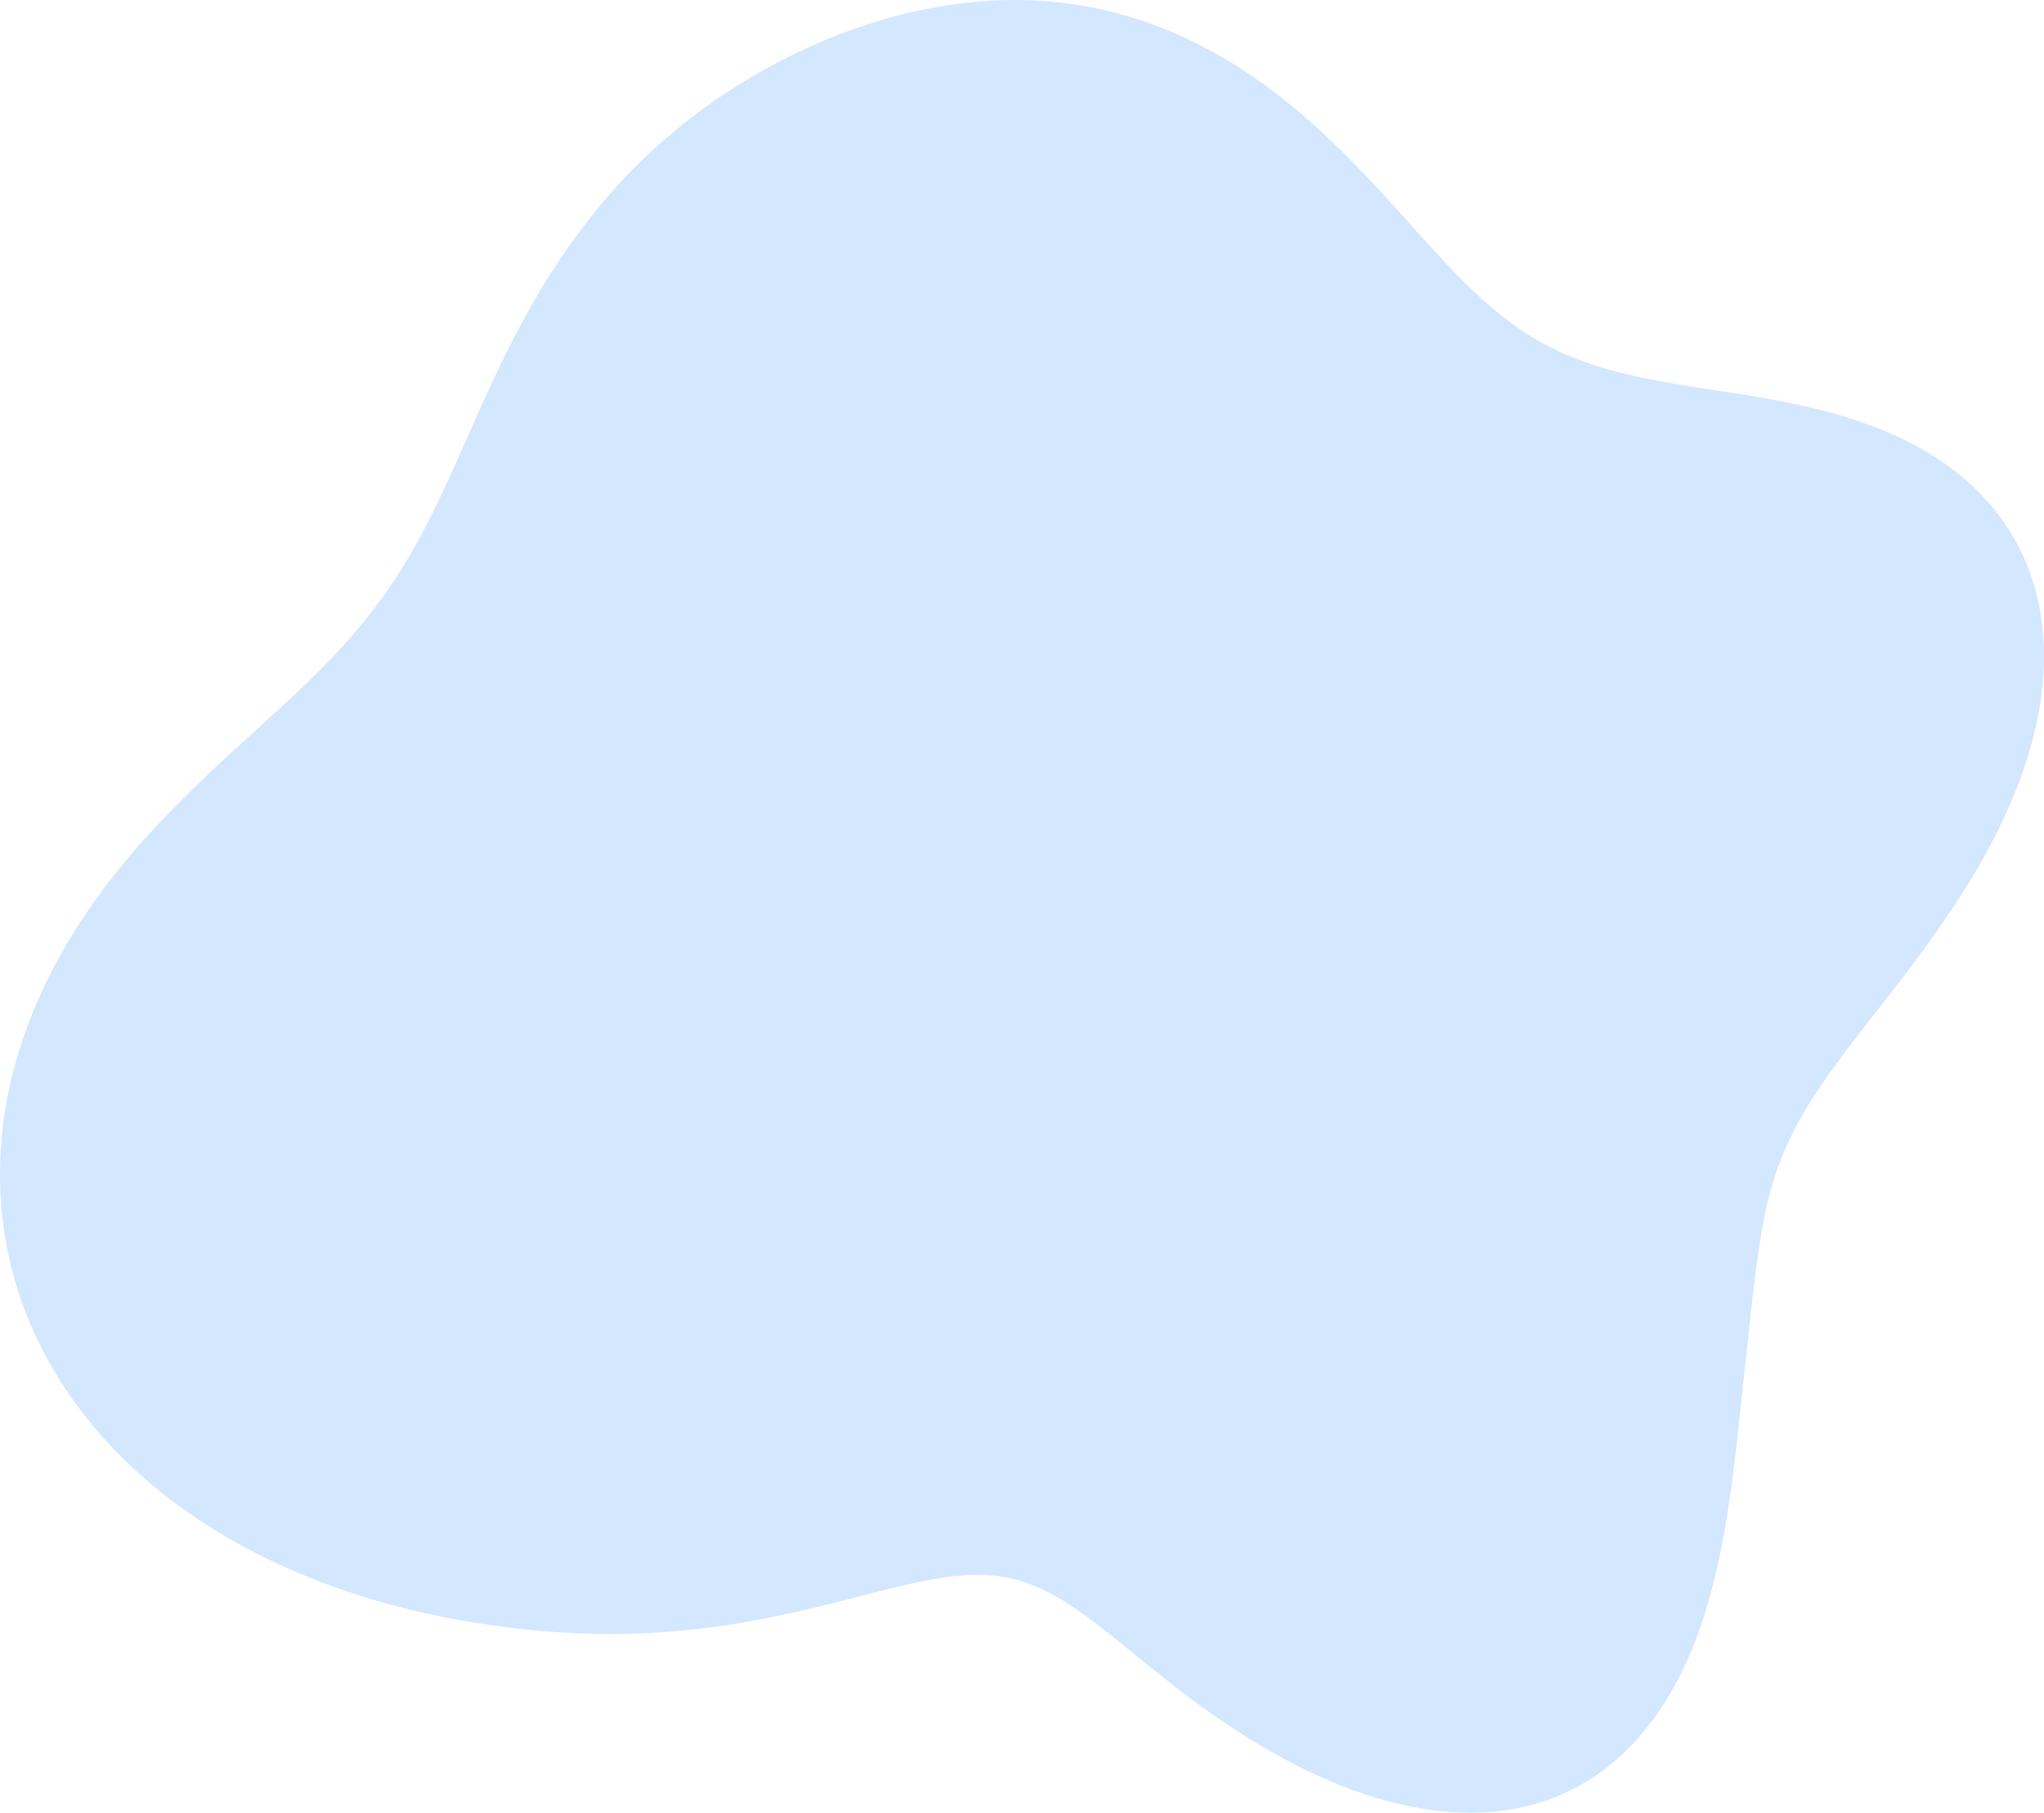 <svg width="600" height="532" viewBox="0 0 600 532" fill="none" xmlns="http://www.w3.org/2000/svg">
<path fill-rule="evenodd" clip-rule="evenodd" d="M537.812 313.89V313.89L536.271 316.056L534.793 318.191L533.378 320.297L532.029 322.377L530.744 324.433L529.525 326.469L528.37 328.486L527.28 330.486L526.253 332.474L525.289 334.449L524.385 336.416L523.539 338.376L522.751 340.331L522.016 342.283L521.333 344.234L520.698 346.185L520.109 348.138L519.564 350.095L519.058 352.055L518.588 354.022L518.153 355.995L517.748 357.976L517.37 359.965L517.017 361.963L516.685 363.97L516.373 365.987L516.076 368.014L515.793 370.052L515.521 372.101L515.258 374.161L515.002 376.231L514.751 378.314L514.504 380.408L514.26 382.514L514.018 384.632L513.777 386.764L513.537 388.908L513.298 391.067L513.06 393.241L512.822 395.431L512.585 397.636L512.348 399.858L512.11 402.098L511.872 404.356L511.632 406.632L511.391 408.927L511.147 411.241L510.899 413.576L510.647 415.93L510.39 418.304L510.126 420.699L509.855 423.114L509.575 425.549L509.284 428.004L508.981 430.478L508.665 432.972L508.334 435.485L507.985 438.015L507.618 440.562L507.229 443.125L506.818 445.702L506.381 448.293L505.917 450.895L505.423 453.507L504.897 456.127L504.337 458.752L503.741 461.381L503.105 464.011L502.429 466.639L501.708 469.263L500.942 471.88L500.129 474.486L499.265 477.079L498.349 479.655L497.379 482.21L496.354 484.742L495.27 487.247L494.128 489.72L492.925 492.158L491.661 494.557L490.333 496.914L488.942 499.223L487.486 501.483L485.964 503.688L484.377 505.834L482.724 507.919L481.005 509.938L479.221 511.887L477.371 513.762L475.457 515.561L473.478 517.28L471.437 518.916L469.335 520.465L467.173 521.925L464.952 523.294L462.675 524.568L460.343 525.745L457.959 526.824L455.525 527.803L453.045 528.68L450.52 529.456L447.953 530.128L445.349 530.696L442.709 531.162L440.038 531.524L437.338 531.783L434.613 531.942L431.868 532L429.104 531.96L426.327 531.824L423.539 531.595L420.744 531.275L417.946 530.868L415.148 530.376L412.353 529.804L409.565 529.154L406.786 528.43L404.02 527.634L401.268 526.771L398.533 525.844L395.817 524.855L393.122 523.808L390.451 522.707L387.806 521.555L385.187 520.354L382.596 519.109L380.036 517.823L377.507 516.498L375.009 515.139L372.546 513.748L370.116 512.329L367.721 510.884L365.362 509.417L363.038 507.931L360.751 506.427L358.5 504.91L356.286 503.38L354.108 501.841L351.967 500.295L349.862 498.746L347.794 497.194L345.761 495.645L343.764 494.099L341.802 492.561L339.875 491.033L337.981 489.517L336.12 488.017L334.291 486.536L332.492 485.076L330.724 483.64L328.984 482.232L327.271 480.853L325.584 479.507L323.921 478.196L322.281 476.923L320.661 475.69L319.061 474.5L317.477 473.355L315.908 472.257L314.353 471.209L312.808 470.212L311.271 469.268L309.741 468.379L308.215 467.546L306.69 466.771L305.165 466.055L303.636 465.398L302.101 464.802L300.559 464.267L299.005 463.793L297.439 463.381L295.857 463.031L294.258 462.741L292.638 462.512L290.995 462.344L289.328 462.234L287.635 462.183L285.912 462.188L284.158 462.249L282.372 462.363L280.551 462.529L278.694 462.745L276.799 463.008L274.864 463.316L272.889 463.668L270.873 464.059L268.813 464.488L266.709 464.952L264.561 465.447L262.368 465.971L260.128 466.521L257.843 467.093L255.51 467.684L253.131 468.292L250.706 468.912L248.233 469.542L245.715 470.178L243.15 470.817L240.54 471.455L237.886 472.09L235.187 472.718L232.445 473.335L229.662 473.94L226.837 474.527L223.972 475.095L221.068 475.641L218.128 476.161L215.151 476.653L212.14 477.114L209.097 477.541L206.022 477.932L202.918 478.285L199.786 478.596L196.628 478.865L193.444 479.09L190.236 479.27L187.005 479.404L183.751 479.492L180.474 479.533L177.176 479.526L173.856 479.471L170.515 479.369L167.153 479.219L163.77 479.021L160.366 478.775L156.942 478.48L153.498 478.136L150.034 477.743L146.552 477.3L143.051 476.806L139.533 476.262L135.999 475.664L132.452 475.014L128.891 474.307L125.322 473.545L121.744 472.724L118.162 471.843L114.577 470.901L110.993 469.897L107.411 468.829L103.836 467.695L100.27 466.496L96.715 465.23L93.175 463.895L89.654 462.491L86.153 461.017L82.677 459.473L79.229 457.858L75.812 456.171L72.43 454.412L69.086 452.581L65.783 450.677L62.524 448.701L59.314 446.653L56.156 444.532L53.053 442.34L50.009 440.076L47.026 437.742L44.109 435.337L41.261 432.864L38.485 430.322L35.784 427.713L33.162 425.038L30.622 422.299L28.166 419.497L25.797 416.633L23.519 413.71L21.334 410.729L19.245 407.692L17.254 404.601L15.363 401.458L13.575 398.266L11.89 395.028L10.313 391.745L8.843 388.419L7.483 385.055L6.234 381.654L5.096 378.219L4.072 374.753L3.161 371.258L2.365 367.739L1.683 364.196L1.116 360.635L0.665 357.057L0.329 353.465L0.107 349.862L0 346.252L0.007 342.637L0.126 339.021L0.358 335.405L0.701 331.793L1.153 328.188L1.714 324.593L2.382 321.009L3.155 317.441L4.031 313.89L5.009 310.358L6.086 306.849L7.26 303.365L8.529 299.908L9.89 296.479L11.341 293.082L12.879 289.718L14.502 286.388L16.205 283.096L17.987 279.842L19.845 276.627L21.774 273.454L23.773 270.323L25.838 267.236L27.965 264.194L30.151 261.197L32.392 258.246L34.683 255.342L37.022 252.485L39.402 249.675L41.82 246.912L44.271 244.195L46.75 241.525L49.253 238.899L51.774 236.319L54.309 233.781L56.852 231.285L59.4 228.83L61.948 226.413L64.49 224.033L67.023 221.688L69.542 219.375L72.043 217.092L74.522 214.837L76.974 212.607L79.396 210.399L81.785 208.21L84.136 206.037L86.447 203.877L88.715 201.728L90.938 199.584L93.113 197.445L95.239 195.307L97.314 193.166L99.338 191.02L101.311 188.866L103.23 186.701L105.098 184.523L106.913 182.329L108.678 180.117L110.392 177.885L112.057 175.631L113.674 173.353L115.246 171.049L116.774 168.718L118.26 166.36L119.708 163.971L121.119 161.553L122.497 159.105L123.844 156.625L125.164 154.114L126.46 151.573L127.734 149L128.992 146.398L130.235 143.766L131.468 141.105L132.694 138.417L133.916 135.703L135.138 132.964L136.364 130.202L137.597 127.419L138.84 124.616L140.096 121.796L141.369 118.961L142.662 116.113L143.978 113.255L145.319 110.389L146.688 107.517L148.088 104.642L149.522 101.767L150.99 98.894L152.496 96.027L154.041 93.167L155.627 90.317L157.256 87.481L158.929 84.66L160.647 81.858L162.411 79.076L164.223 76.317L166.082 73.584L167.99 70.879L169.946 68.204L171.951 65.561L174.006 62.953L176.11 60.382L178.263 57.848L180.464 55.354L182.714 52.903L185.012 50.494L187.357 48.13L189.749 45.812L192.186 43.542L194.668 41.319L197.194 39.146L199.763 37.023L202.374 34.951L205.026 32.931L207.717 30.963L210.446 29.048L213.213 27.186L216.015 25.377L218.853 23.623L221.724 21.923L224.627 20.277L227.562 18.687L230.526 17.152L233.52 15.674L236.541 14.253L239.59 12.889L242.664 11.586L245.764 10.342L248.887 9.16L252.034 8.042L255.202 6.988L258.392 6L261.601 5.08L264.829 4.23L268.075 3.452L271.337 2.748L274.615 2.119L277.906 1.567L281.209 1.095L284.523 0.705L287.847 0.398L291.178 0.177L294.515 0.044L297.856 0L301.2 0.047L304.543 0.187L307.885 0.42L311.223 0.749L314.555 1.173L317.878 1.695L321.191 2.313L324.491 3.028L327.776 3.841L331.043 4.751L334.291 5.756L337.516 6.858L340.717 8.053L343.891 9.341L347.037 10.721L350.151 12.189L353.233 13.744L356.28 15.383L359.291 17.103L362.263 18.901L365.196 20.773L368.088 22.717L370.938 24.727L373.745 26.801L376.507 28.932L379.225 31.118L381.898 33.352L384.526 35.631L387.109 37.948L389.646 40.3L392.139 42.679L394.588 45.082L396.995 47.502L399.359 49.934L401.683 52.372L403.969 54.811L406.218 57.246L408.432 59.67L410.613 62.079L412.764 64.467L414.888 66.828L416.988 69.159L419.067 71.454L421.127 73.709L423.172 75.919L425.206 78.081L427.232 80.189L429.255 82.241L431.277 84.234L433.302 86.164L435.335 88.029L437.379 89.827L439.438 91.556L441.516 93.214L443.616 94.8L445.743 96.313L447.9 97.754L450.09 99.121L452.316 100.416L454.582 101.64L456.892 102.793L459.246 103.878L461.648 104.896L464.101 105.85L466.605 106.742L469.163 107.577L471.777 108.357L474.446 109.086L477.171 109.768L479.954 110.408L482.794 111.011L485.69 111.581L488.642 112.124L491.648 112.646L494.708 113.15L497.817 113.645L500.975 114.135L504.178 114.627L507.422 115.128L510.702 115.645L514.014 116.185L517.352 116.754L520.711 117.359L524.084 118.007L527.466 118.705L530.849 119.458L534.226 120.274L537.59 121.157L540.933 122.113L544.248 123.148L547.528 124.265L550.764 125.469L553.949 126.763L557.076 128.151L560.137 129.634L563.126 131.216L566.035 132.896L568.859 134.677L571.59 136.558L574.224 138.539L576.754 140.621L579.176 142.801L581.483 145.079L583.67 147.453L585.734 149.922L587.67 152.483L589.474 155.132L591.143 157.868L592.673 160.687L594.062 163.586L595.308 166.56L596.409 169.605L597.363 172.717L598.171 175.892L598.83 179.124L599.342 182.409L599.707 185.743L599.926 189.118L600 192.532L599.931 195.978L599.722 199.451L599.375 202.946L598.892 206.458L598.279 209.981L597.538 213.511L596.673 217.042L595.69 220.57L594.593 224.09L593.388 227.598L592.079 231.088L590.673 234.557L589.176 238L587.593 241.415L585.931 244.796L584.198 248.142L582.398 251.449L580.54 254.714L578.63 257.934L576.674 261.109L574.68 264.234L572.655 267.31L570.606 270.334L568.538 273.306L566.46 276.225L564.376 279.089L562.294 281.9L560.22 284.657L558.16 287.361L556.119 290.011L554.103 292.61L552.116 295.157L550.165 297.655L548.252 300.104L546.384 302.507L544.562 304.865L542.791 307.18L541.074 309.454L539.413 311.69L537.812 313.89" fill="#D3E7FE"/>
</svg>
